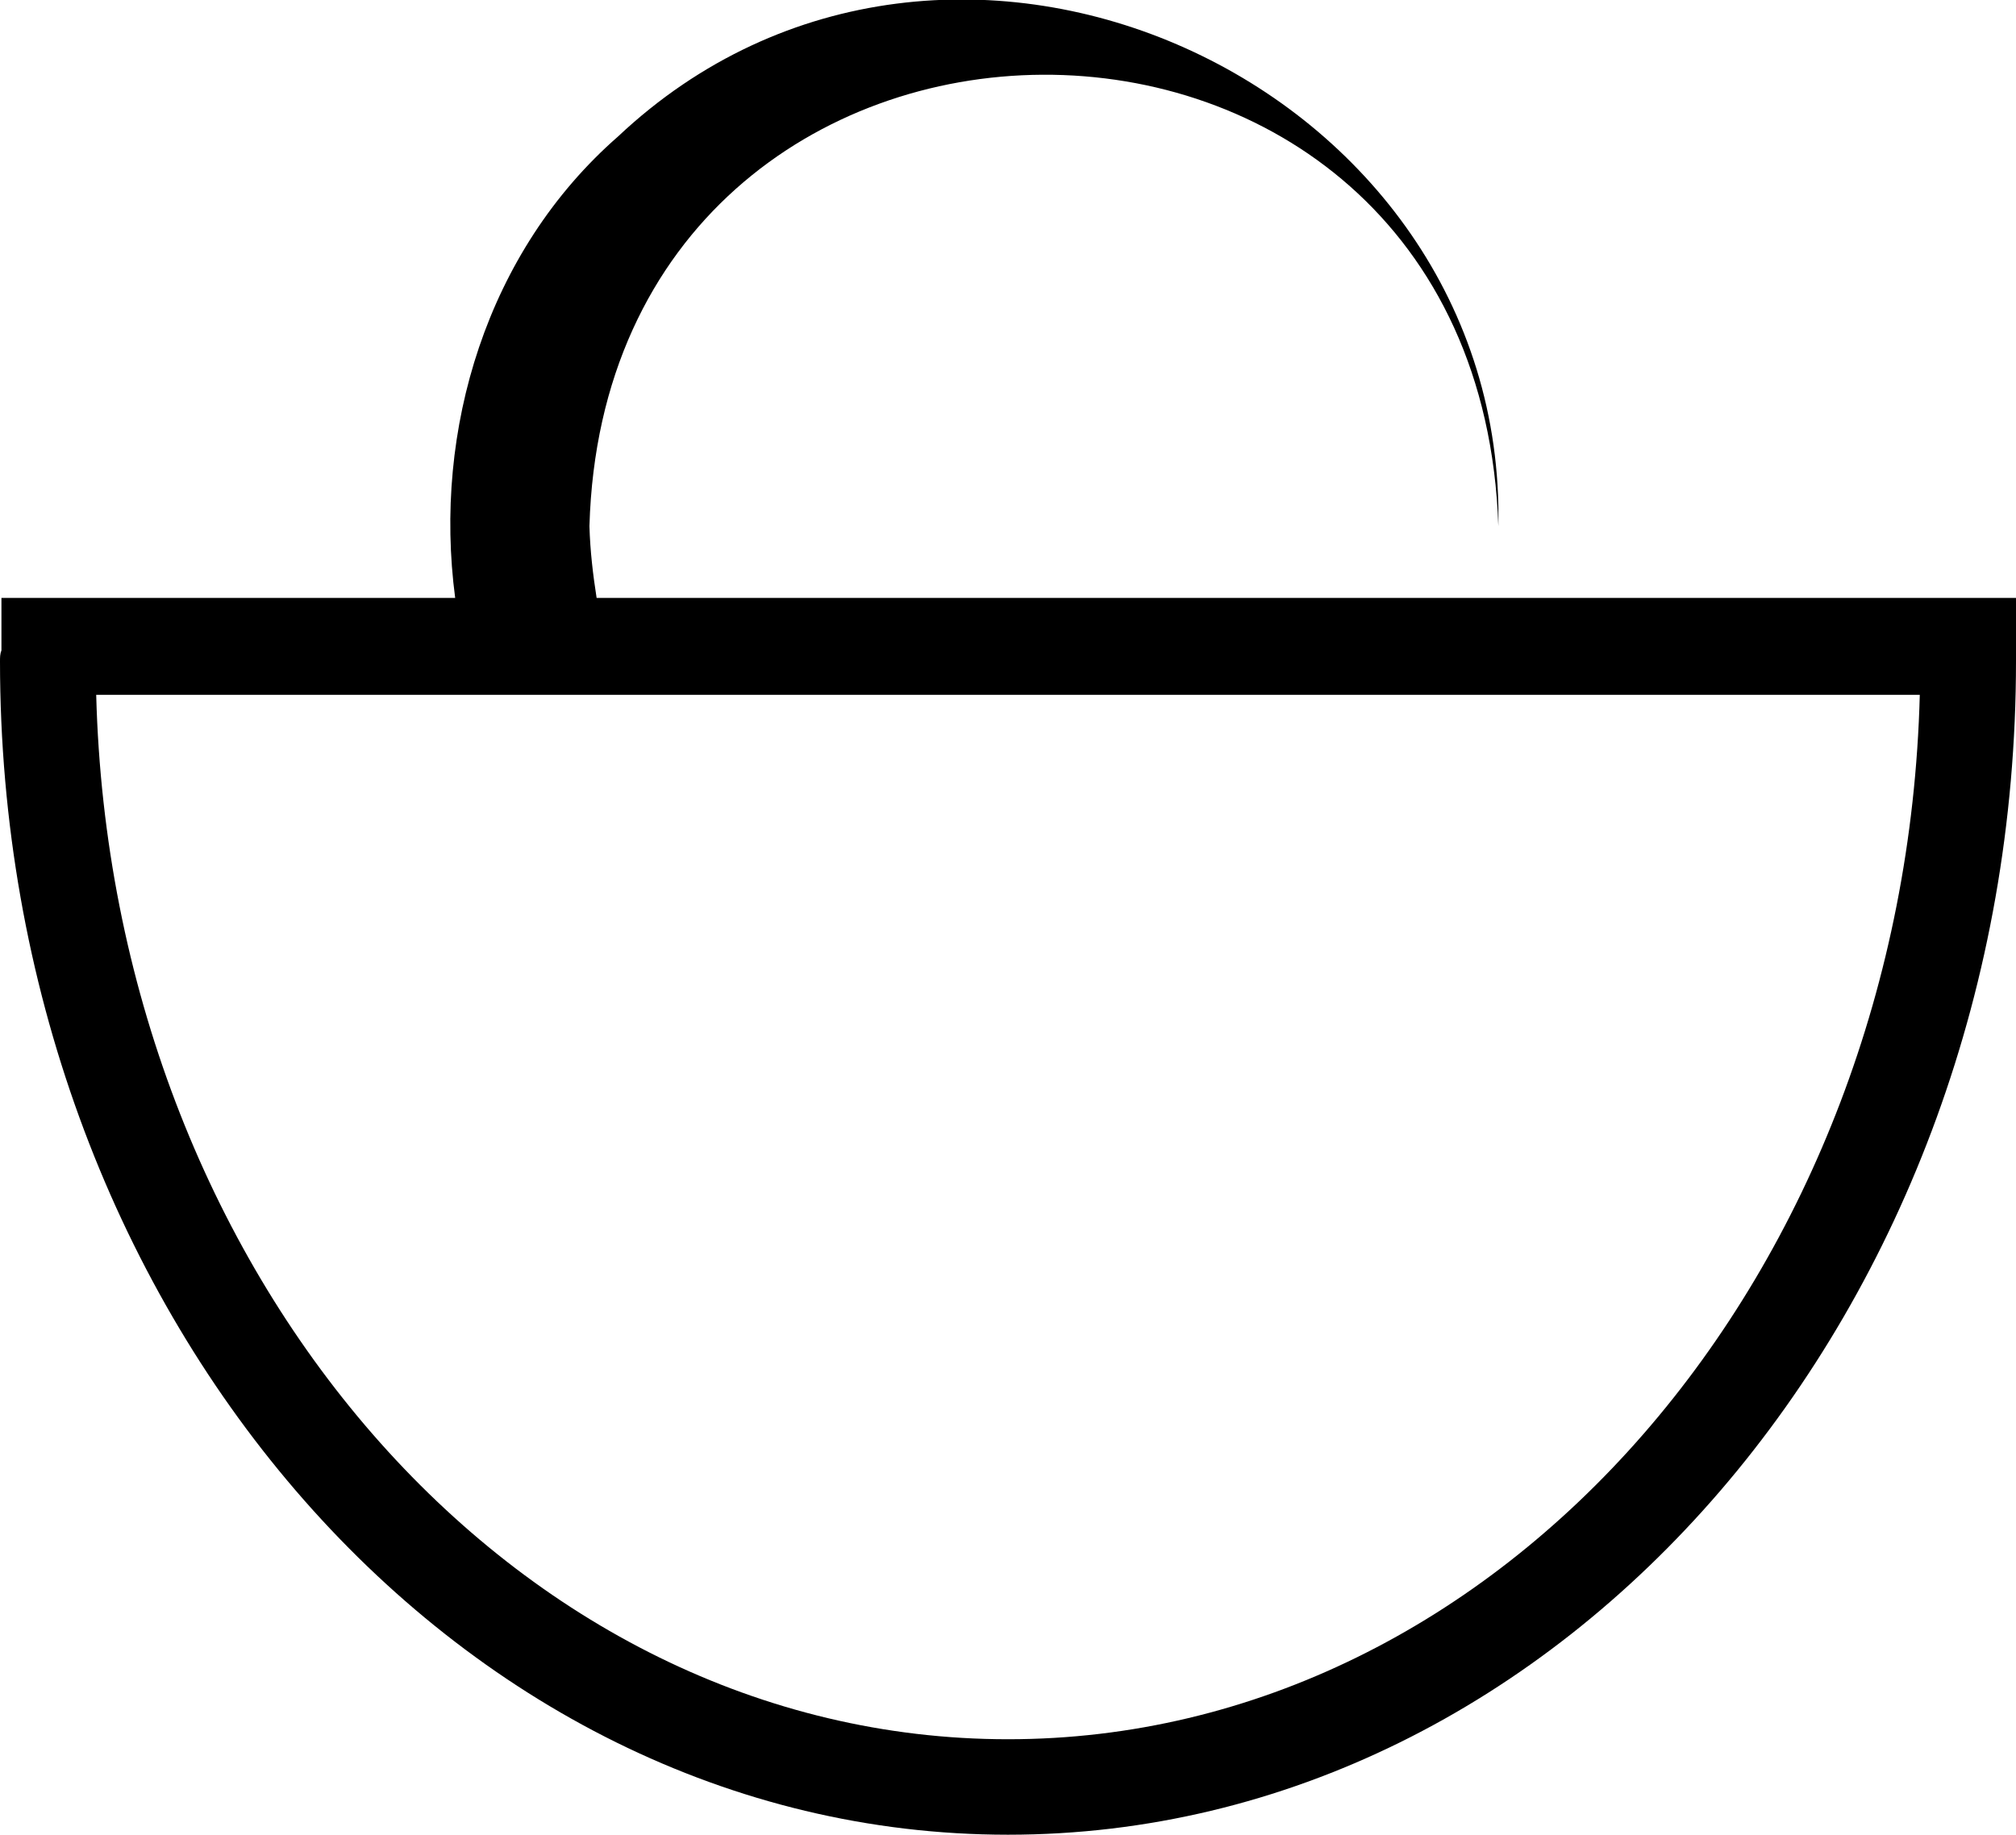 <?xml version="1.0" encoding="UTF-8"?>
<svg id="Calque_2" data-name="Calque 2" xmlns="http://www.w3.org/2000/svg" viewBox="0 0 28.08 25.56">
  <g id="menu">
    <path d="M28.08,9.06v-.73H8.31c-.05-.32-.09-.65-.1-1,.24-8.32,12.37-8.45,12.66,0,.12-6.19-7.66-9.76-12.26-5.43-1.83,1.6-2.58,4.09-2.27,6.43H.02v.73c-.02.05-.02.1-.02.15,0,9.01,6.3,16.35,14.04,16.35s14.04-7.33,14.04-16.35c0-.05,0-.1,0-.16ZM14.04,24.23c-6.88,0-12.49-6.49-12.7-14.55h25.4c-.21,8.06-5.82,14.55-12.7,14.55Z"/>
  </g>
</svg>